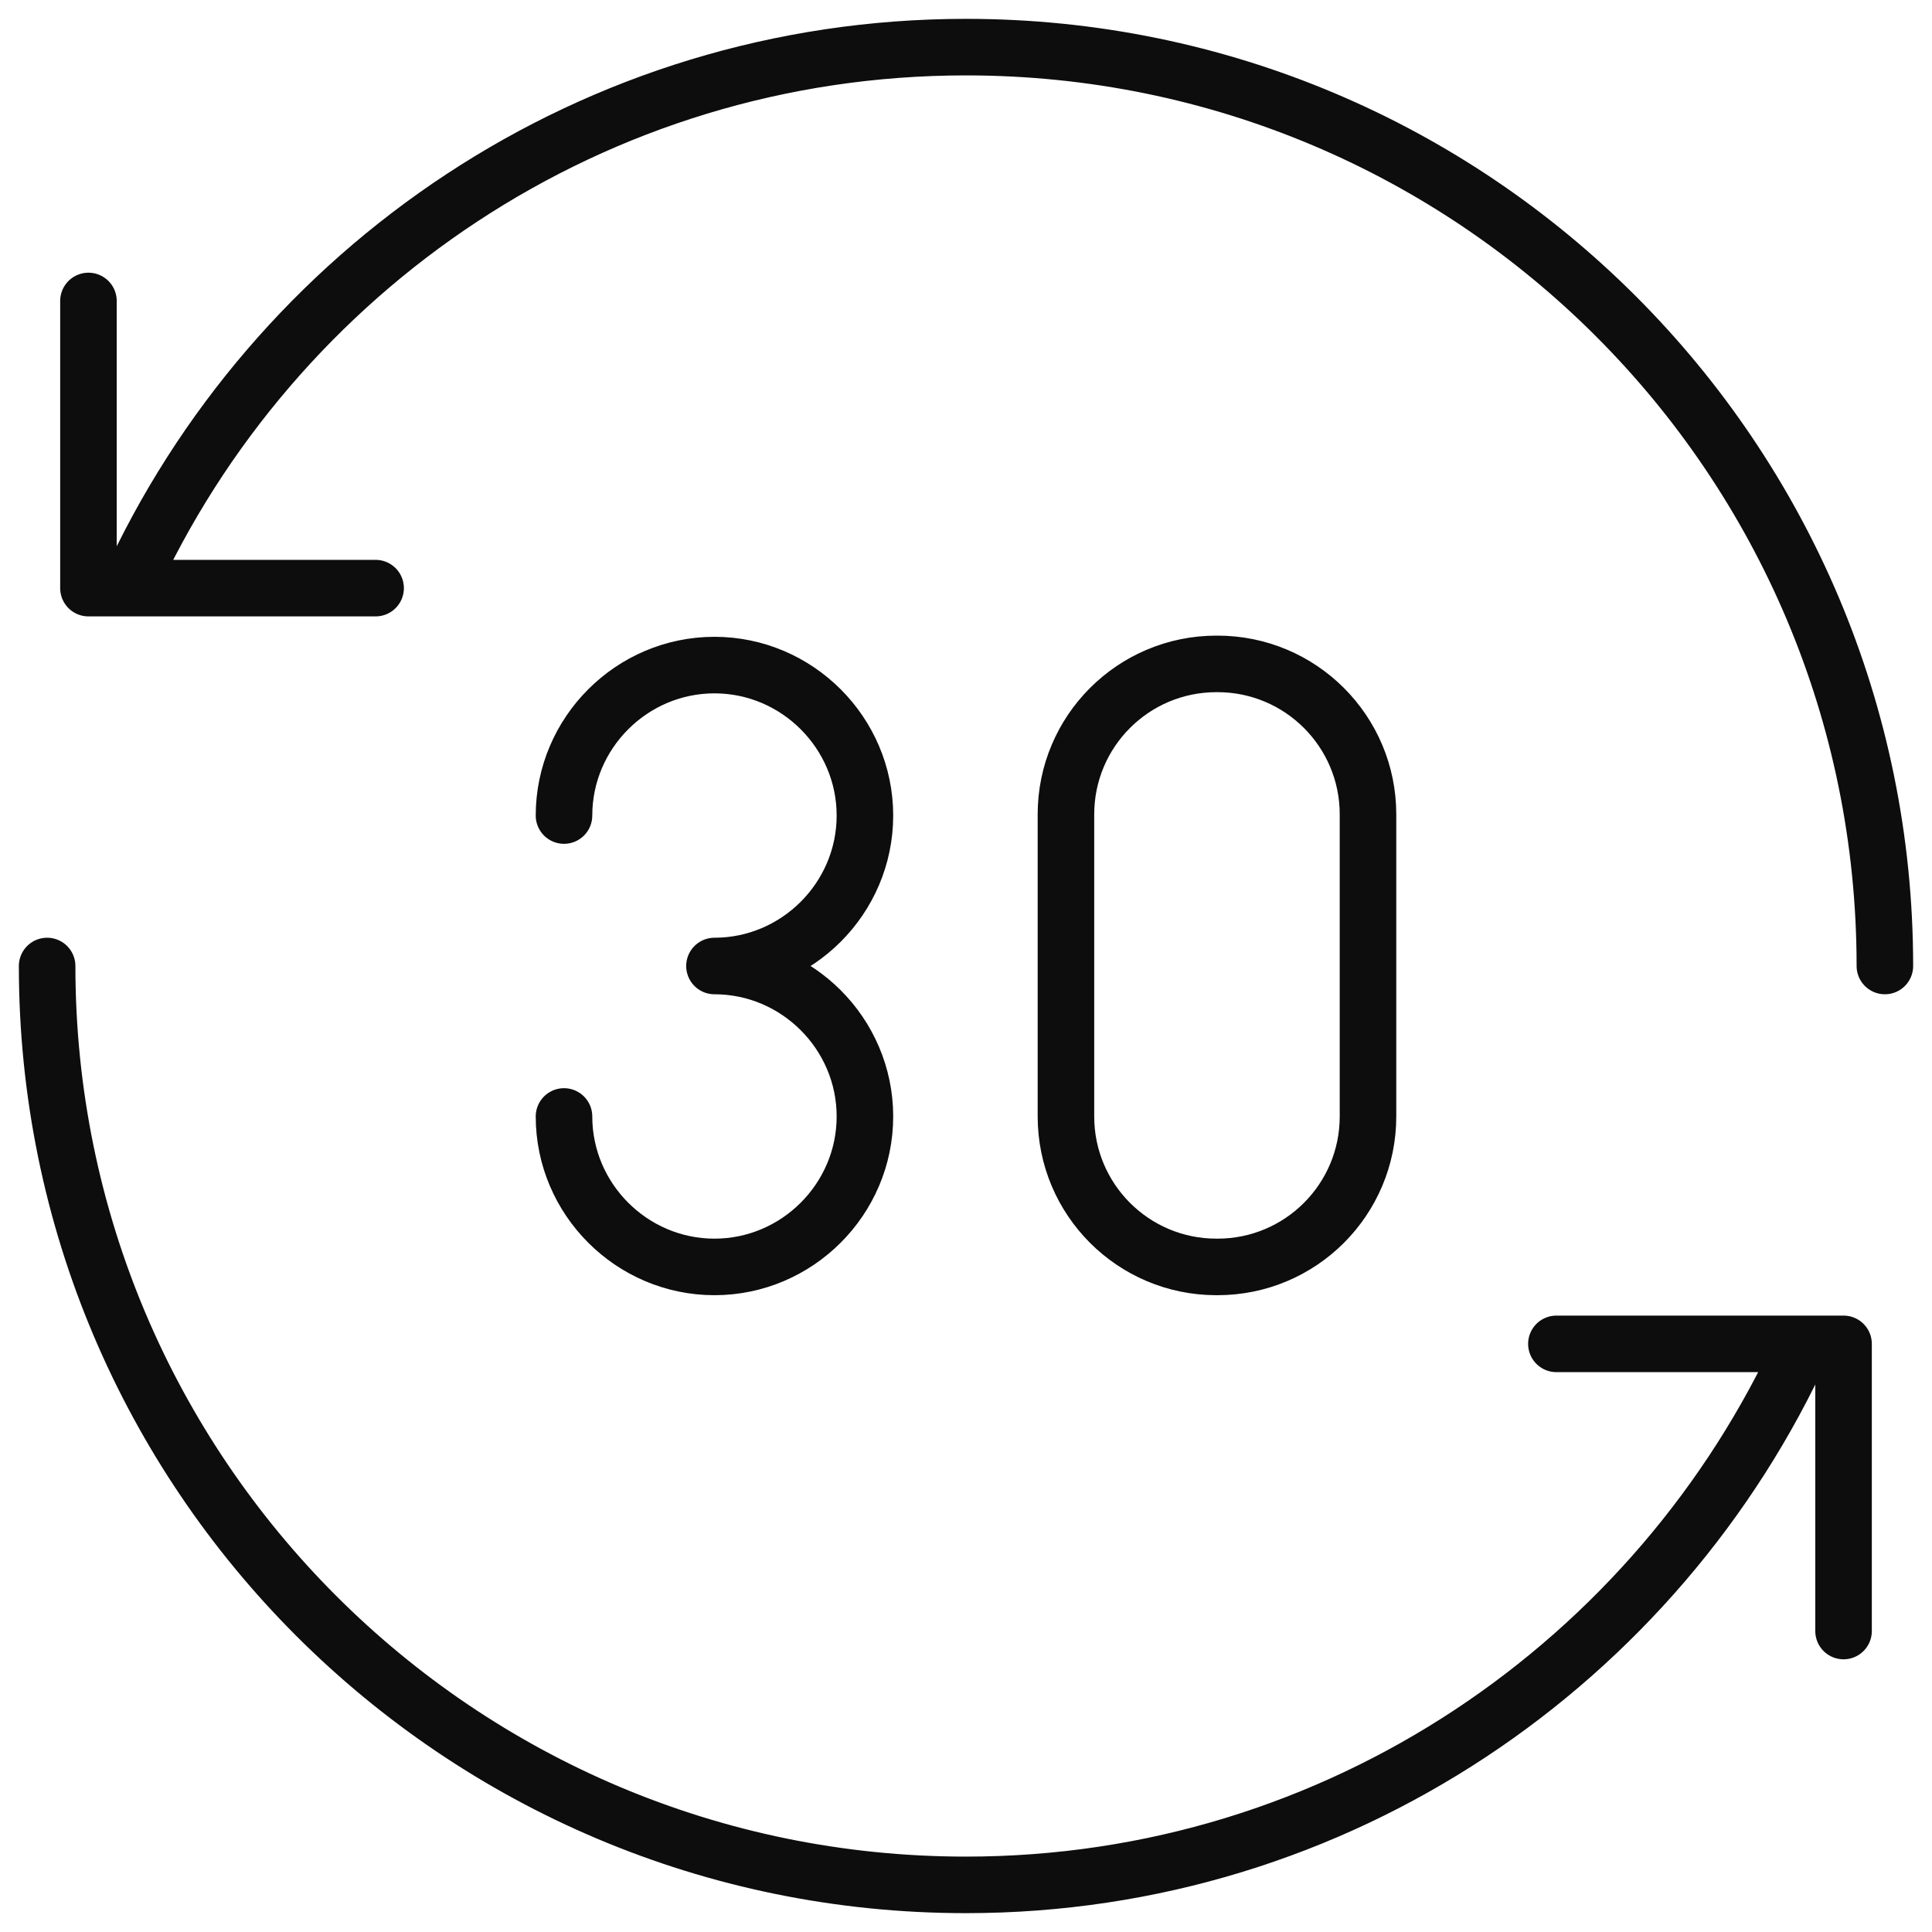 <svg xmlns="http://www.w3.org/2000/svg" fill="none" viewBox="0 0 41 41" height="41" width="41">
<path stroke-linejoin="round" stroke-linecap="round" stroke-width="1.2" stroke="#0D0D0D" d="M2.731 12.456C5.802 5.704 12.602 1 20.5 1C31.274 1 40 9.726 40 20.5M7.971 12.481H1.877V6.387M38.269 28.519C35.198 35.271 28.398 40 20.5 40C9.726 40 1 31.274 1 20.5M33.029 28.519H39.123V34.613M11.969 23.693C11.969 25.448 13.407 26.886 15.162 26.886C16.917 26.886 18.355 25.448 18.355 23.693C18.355 21.938 16.917 20.5 15.162 20.5C16.917 20.5 18.355 19.062 18.355 17.307C18.355 15.552 16.917 14.114 15.162 14.114C13.407 14.114 11.969 15.552 11.969 17.307M25.814 14.089H25.838C27.602 14.089 29.031 15.519 29.031 17.282V23.693C29.031 25.457 27.602 26.886 25.838 26.886H25.814C24.05 26.886 22.621 25.457 22.621 23.693V17.282C22.621 15.519 24.05 14.089 25.814 14.089Z"></path>
</svg>
